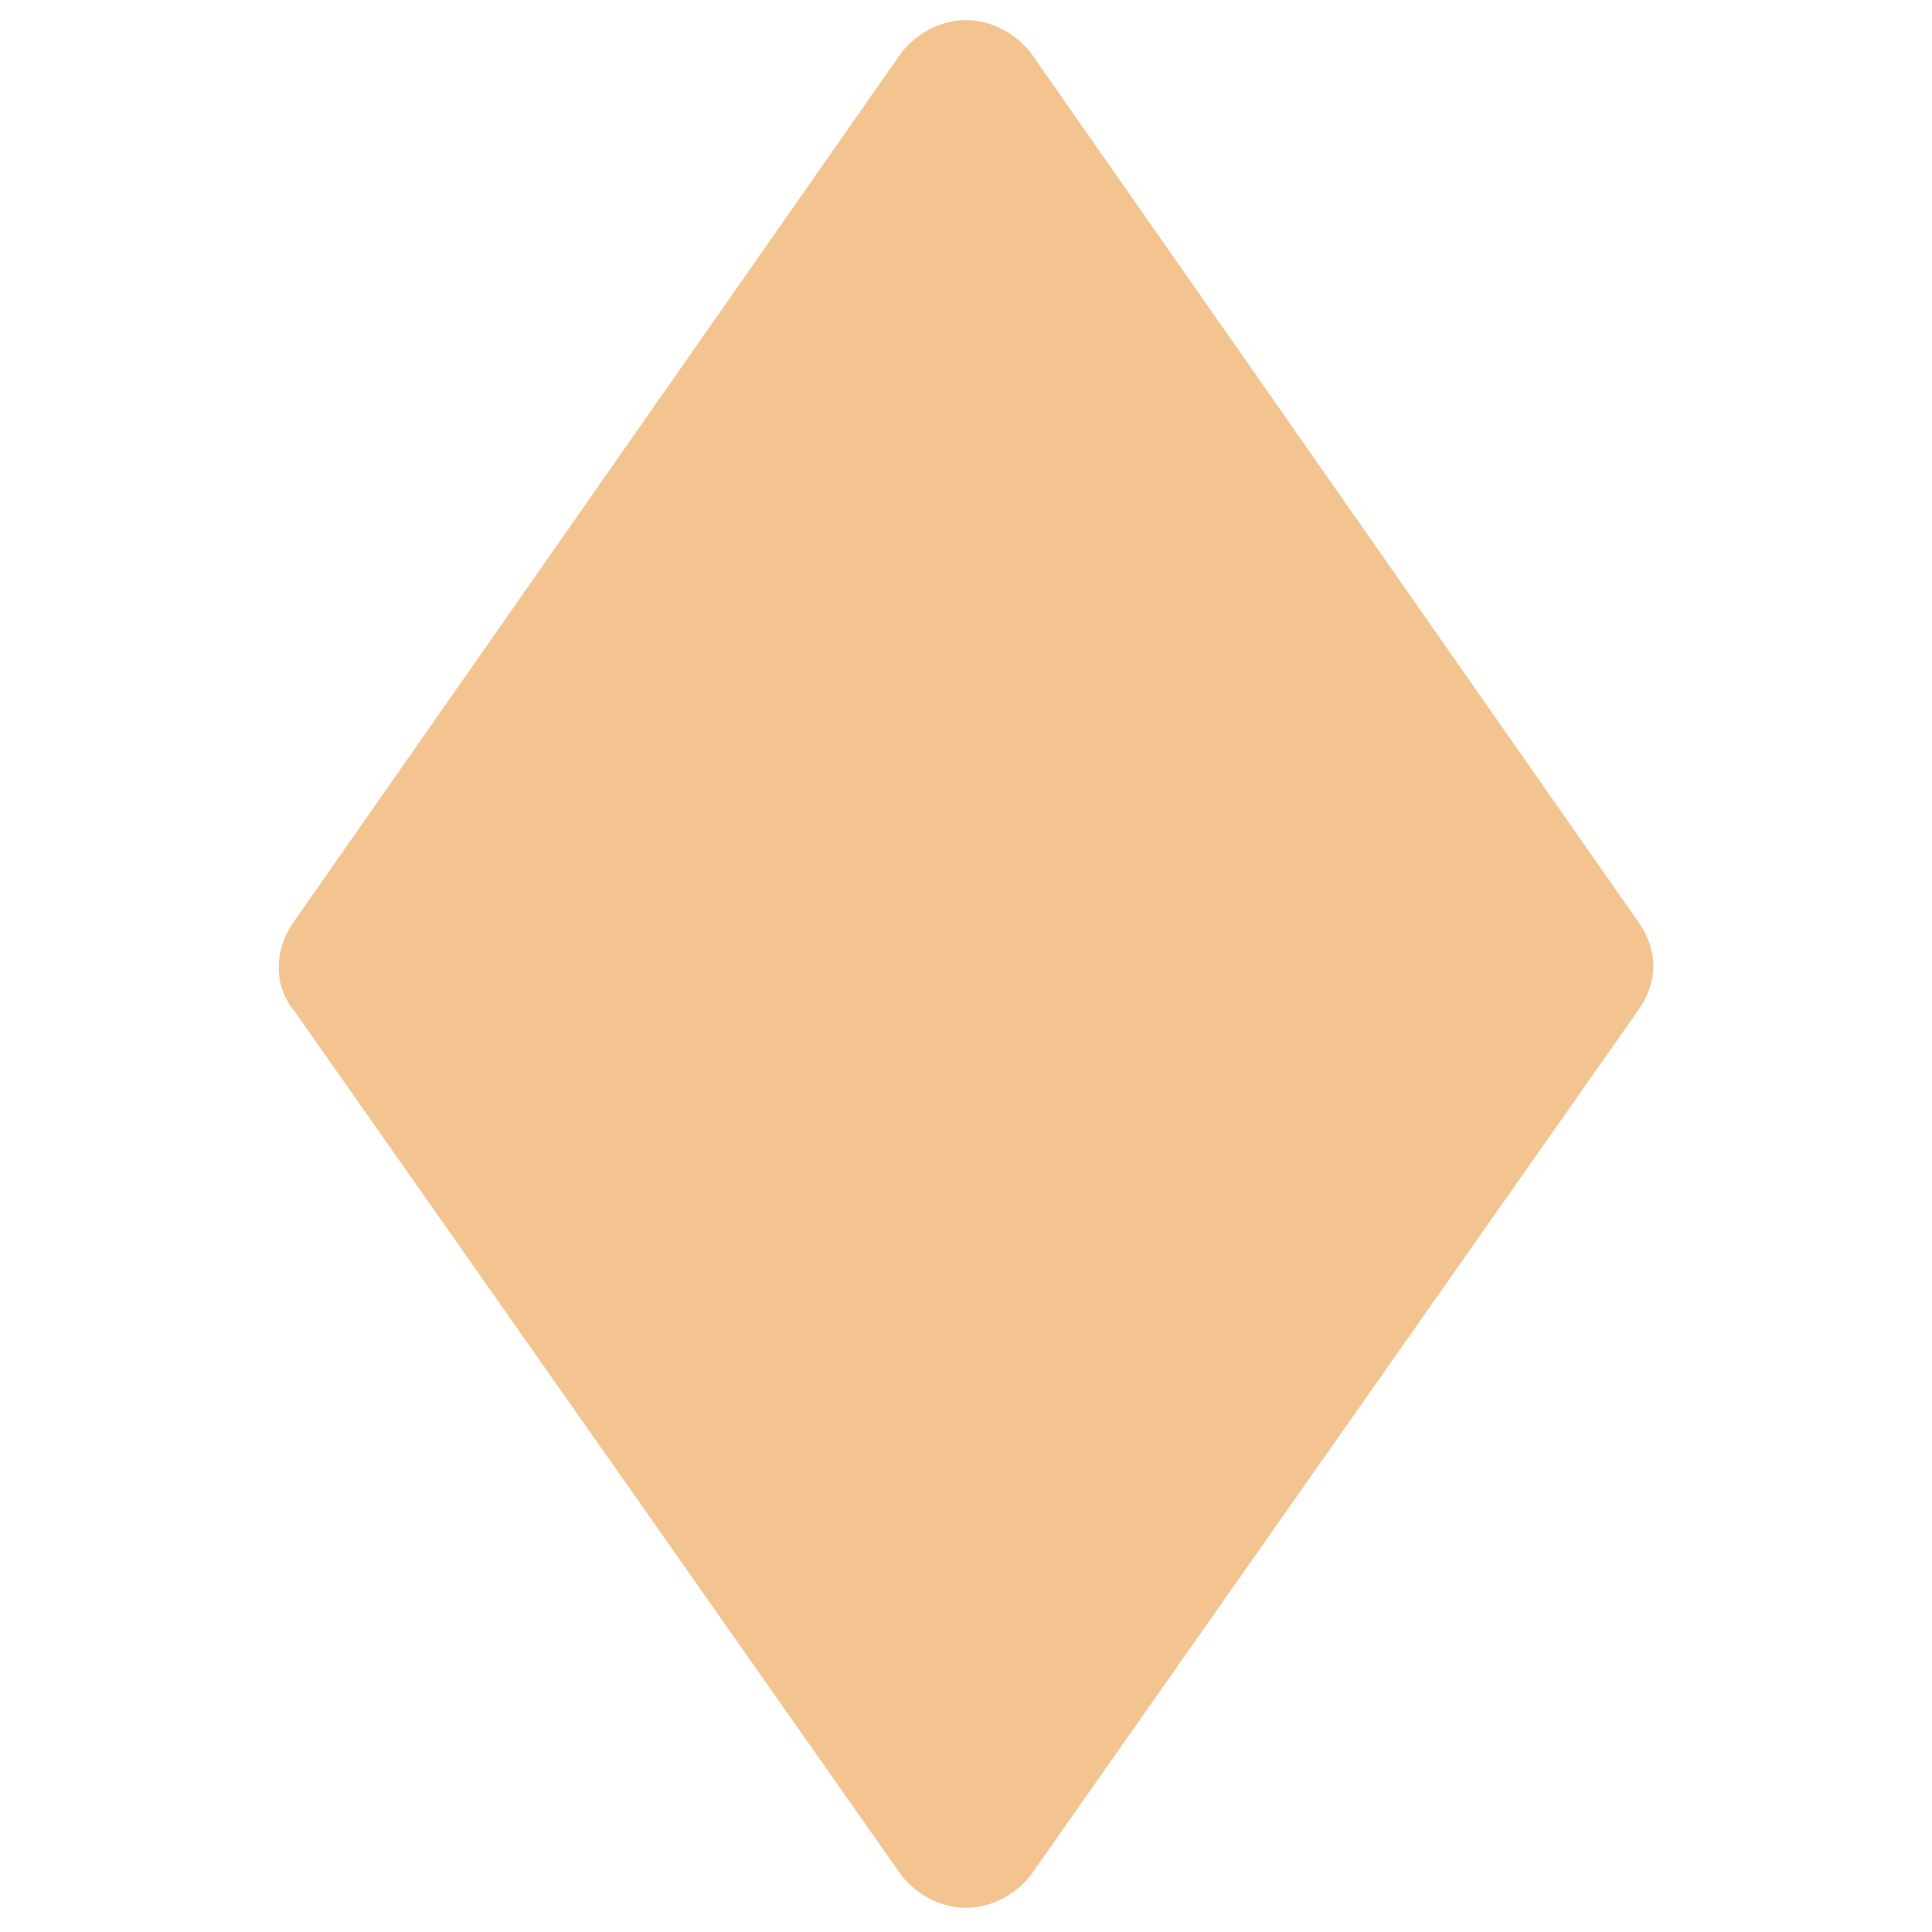 <svg xmlns="http://www.w3.org/2000/svg" id="Layer_1" viewBox="0 0 48 48"><path d="m40.7 22.9-15.1-21.6c-.4-.5-1-.8-1.6-.8s-1.2.3-1.6.8l-15.1 21.6c-.5.7-.5 1.6 0 2.2l15.1 21.5c.4.5 1 .8 1.6.8s1.2-.3 1.6-.8l15.1-21.5c.5-.7.5-1.5 0-2.2z" fill="#f4c490"></path></svg>